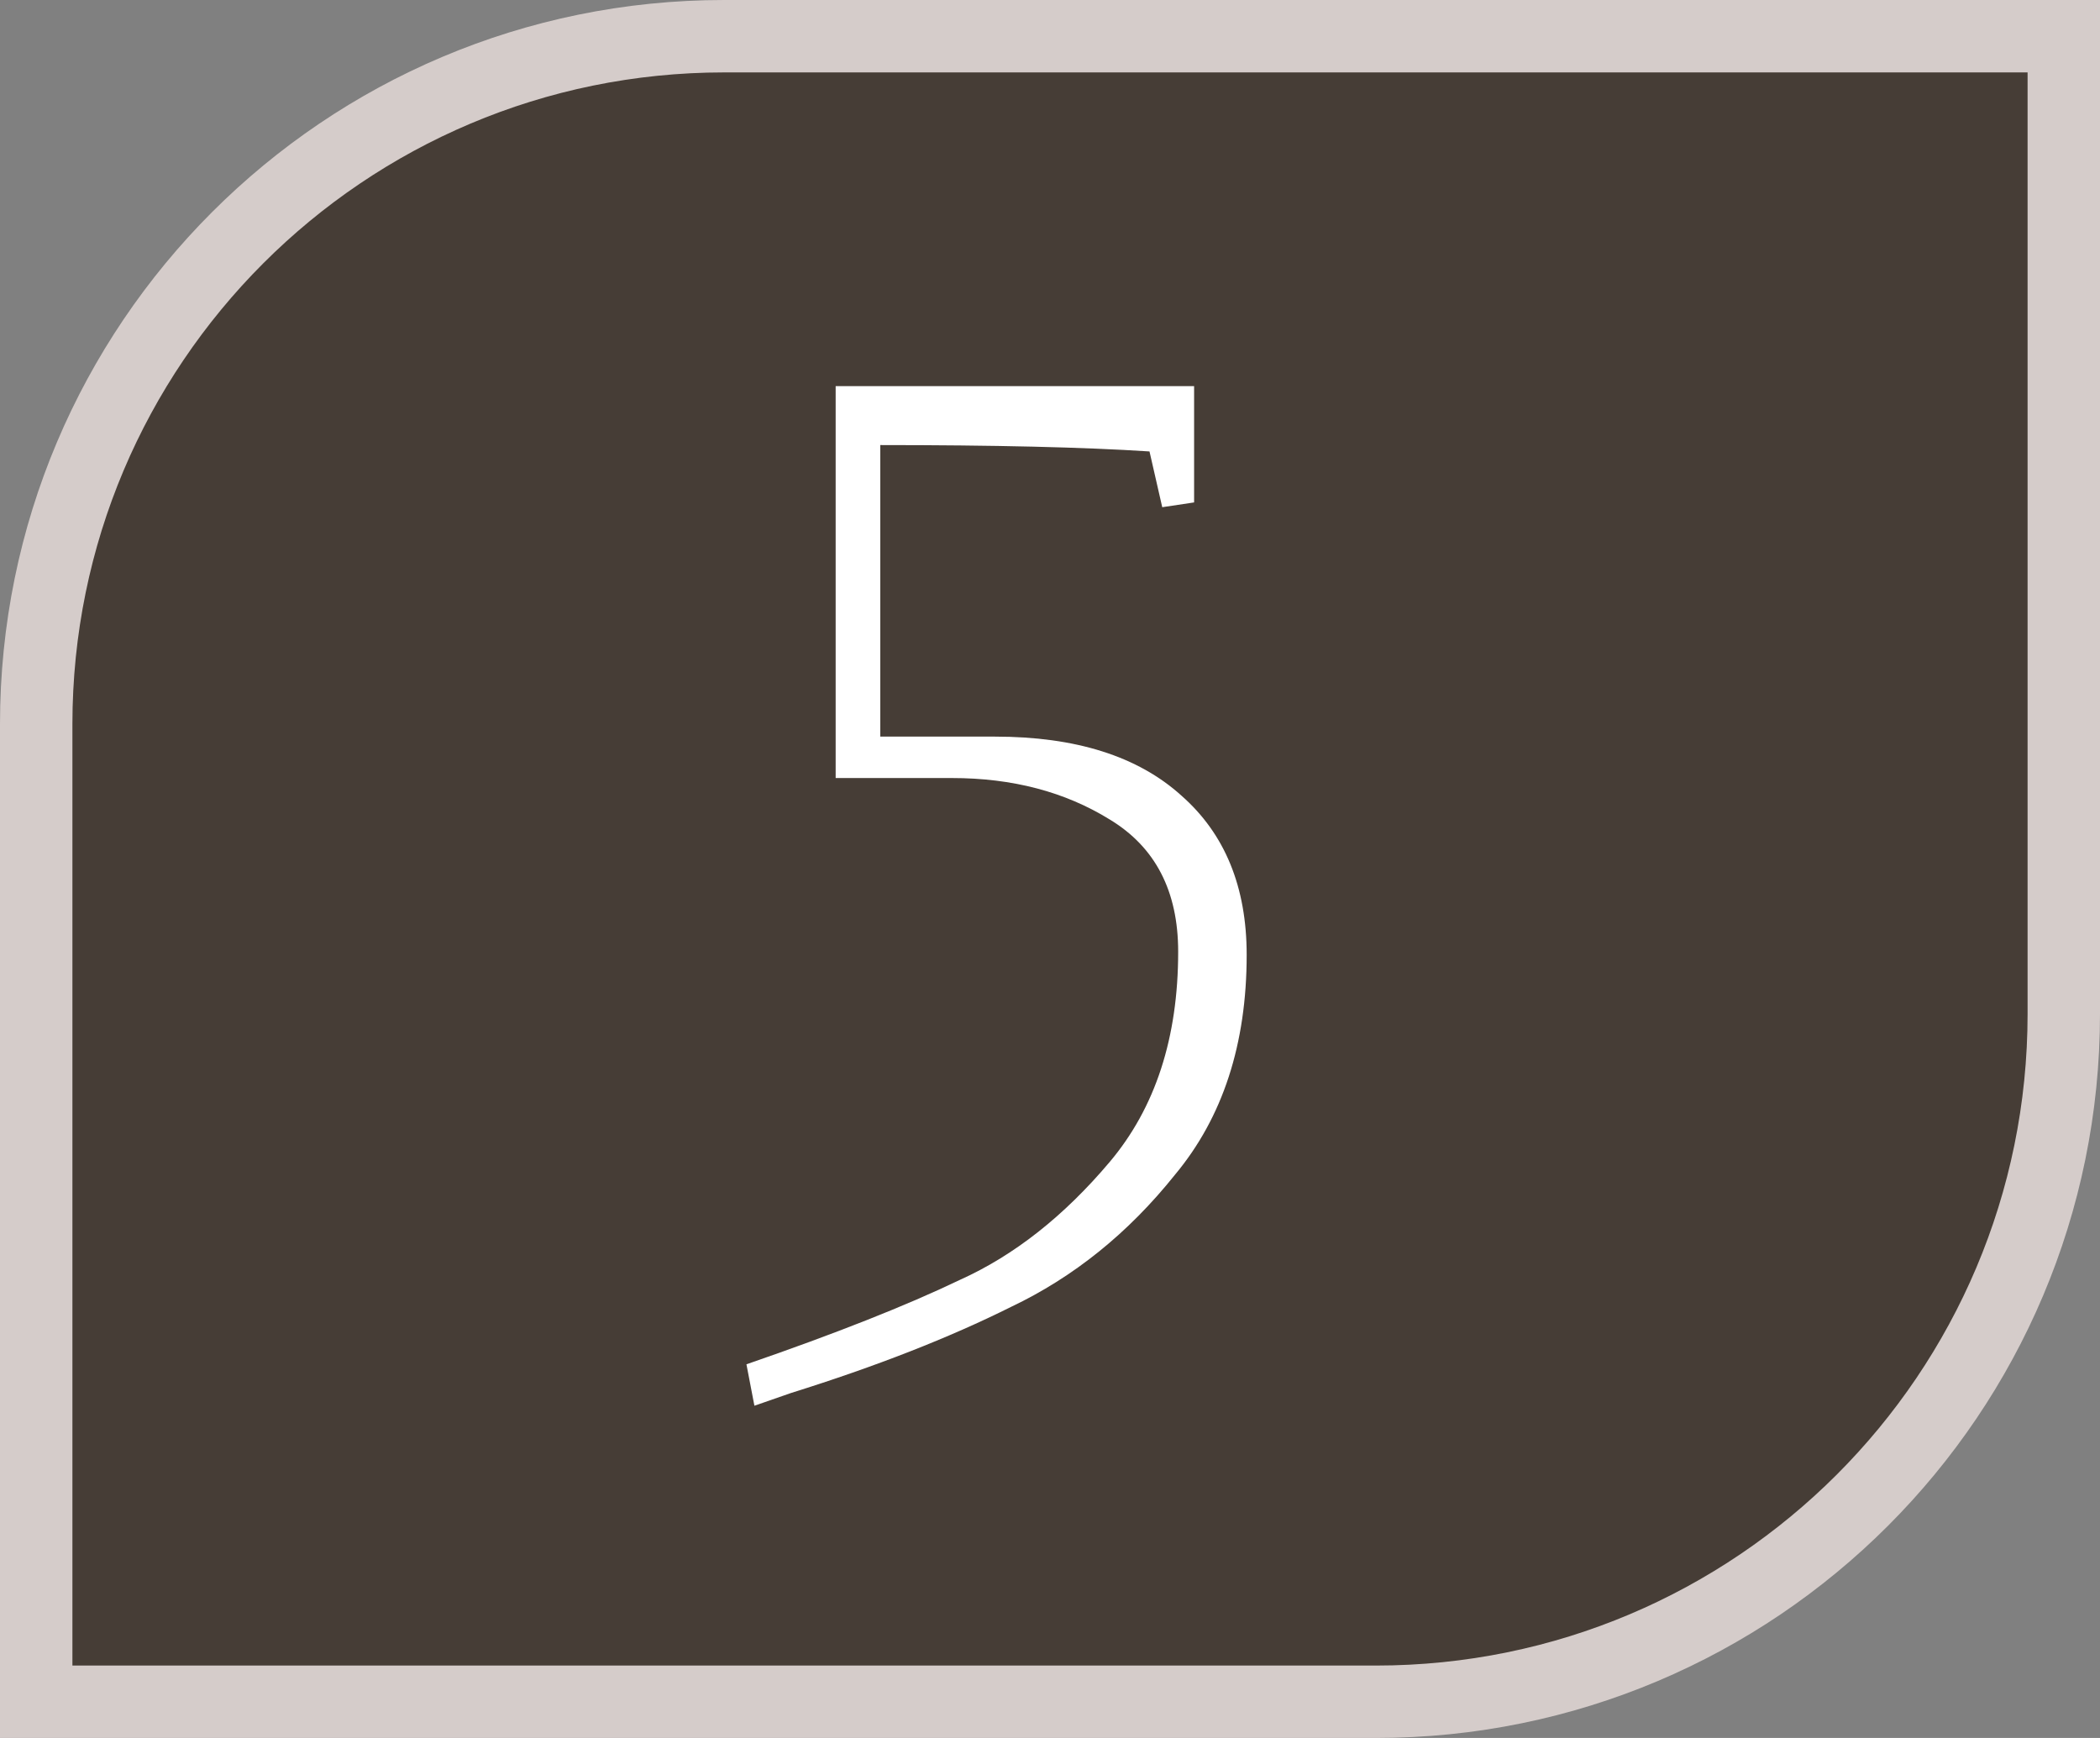 <?xml version="1.0" encoding="UTF-8"?> <svg xmlns="http://www.w3.org/2000/svg" width="29" height="24" viewBox="0 0 29 24" fill="none"><rect x="0" y="0" width="29" height="24" fill="#808080" stroke="none"/><path d="M0.5 10C0.5 4.753 4.753 0.5 10 0.5H28.5V14C28.5 19.247 24.247 23.5 19 23.5H0.5V10Z" fill="#463D36" stroke="#D5CCCA"></path><path d="M13.74 10.172C14.855 10.172 15.713 10.443 16.314 10.986C16.915 11.514 17.216 12.247 17.216 13.186C17.216 14.418 16.886 15.43 16.226 16.222C15.581 17.029 14.825 17.637 13.96 18.048C13.109 18.473 12.097 18.869 10.924 19.236L10.418 19.412L10.308 18.84C11.54 18.415 12.523 18.026 13.256 17.674C14.004 17.337 14.693 16.794 15.324 16.046C15.955 15.298 16.27 14.33 16.27 13.142C16.27 12.306 15.955 11.697 15.324 11.316C14.708 10.935 13.982 10.744 13.146 10.744H11.54V5.332H16.49V6.938L16.05 7.004L15.874 6.234C14.965 6.175 13.725 6.146 12.156 6.146V10.172H13.74Z" fill="white"></path></svg> 